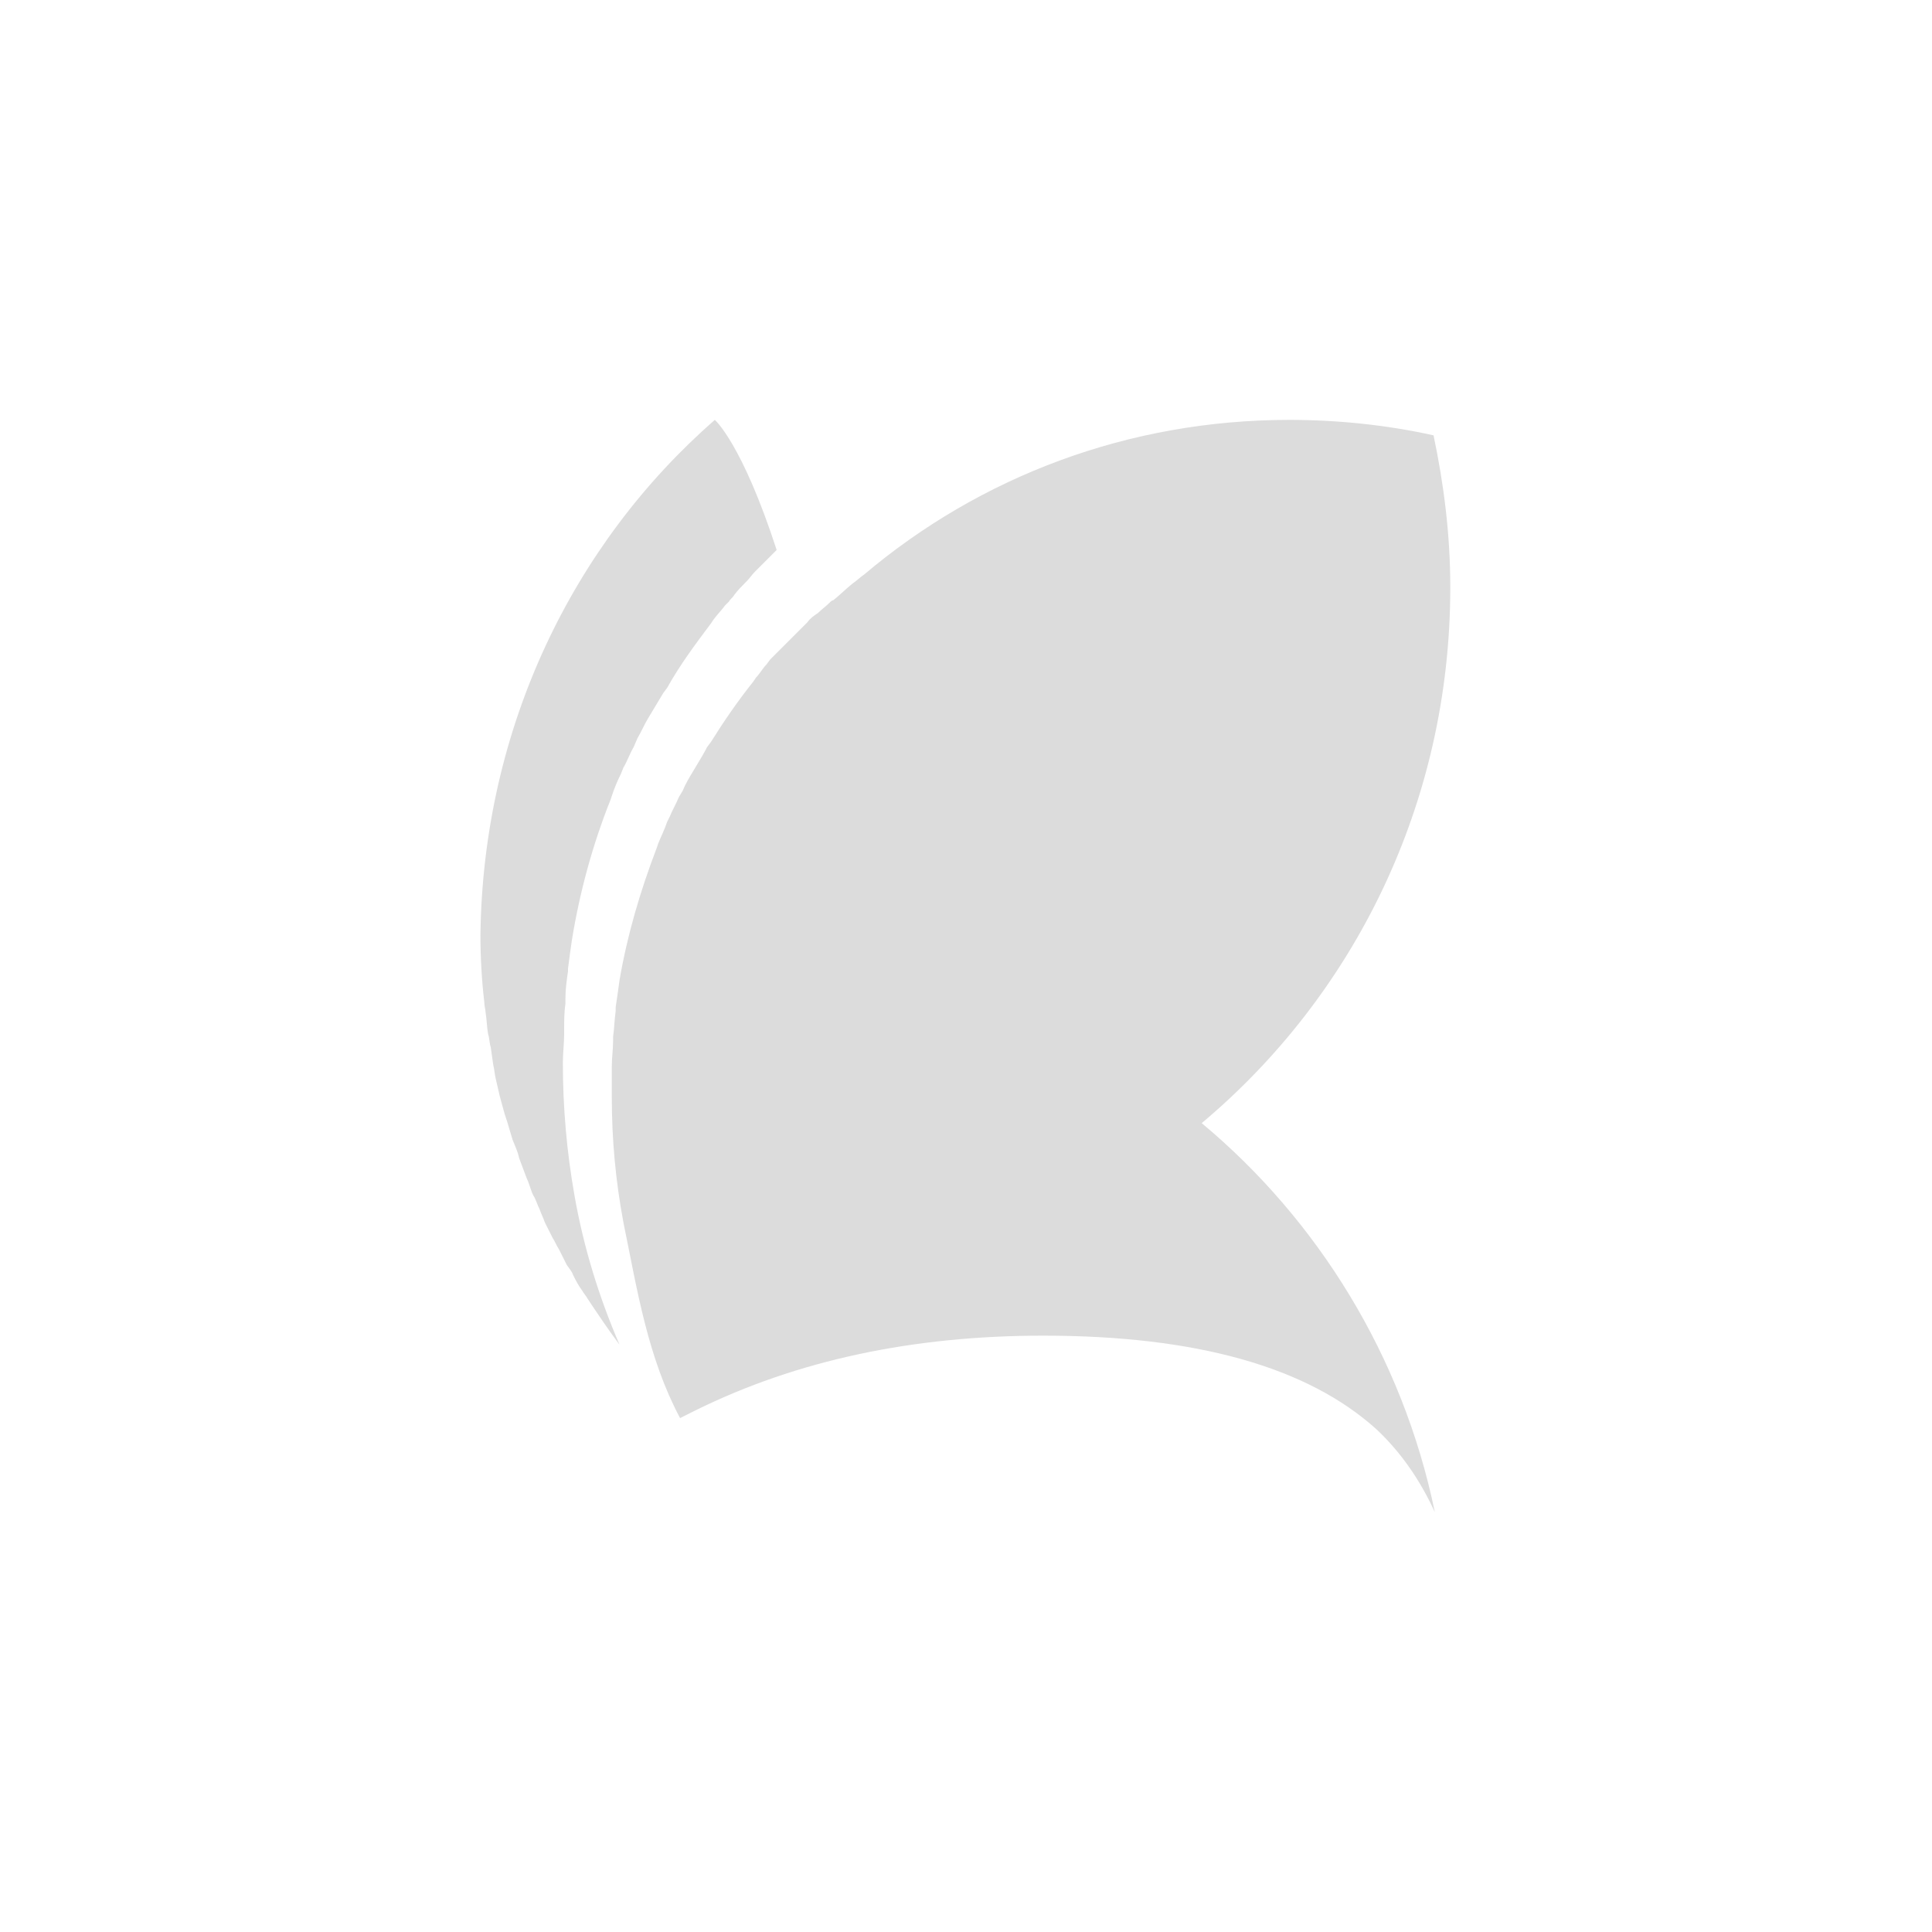 <?xml version="1.0" encoding="utf-8"?>
<!-- Generator: Adobe Illustrator 22.0.1, SVG Export Plug-In . SVG Version: 6.00 Build 0)  -->
<svg version="1.1" id="Livello_1" xmlns="http://www.w3.org/2000/svg" xmlns:xlink="http://www.w3.org/1999/xlink" x="0px" y="0px"
	 viewBox="0 0 150 150" style="enable-background:new 0 0 150 150;" xml:space="preserve">
<style type="text/css">
	.st0{fill:#DCDCDC;}
</style>
<g id="Page-1">
	<g id="Group-22" transform="translate(-38, -33)">
		<path id="Combined-Shape" class="st0" d="M138.1,65.6c3.8,0,7.6,0.4,11.2,1.2c0.8,3.8,1.3,7.7,1.3,11.8c0,16.8-7.5,31.7-19.3,41.6
			c9,7.5,15.6,18.1,18.1,30.2c-1.2-2.6-2.7-4.7-4.5-6.4c-5.4-4.9-14.1-7.3-25.9-7.3c-10.1,0-19.1,1.9-27,5.8
			c-0.4,0.2-0.8,0.4-1.2,0.6c-2.5-4.7-3.3-9.8-4.4-15.2c-0.6-3.2-0.9-6.4-0.9-9.7c0-0.7,0-1.4,0-2.1v-0.3c0-0.7,0.1-1.3,0.1-2l0-0.3
			c0.1-0.7,0.1-1.3,0.2-2l0-0.3c0.1-0.7,0.2-1.3,0.3-2.1c0.6-3.5,1.6-6.9,2.9-10.3l0.1-0.3c0.2-0.5,0.5-1.1,0.7-1.7l0.2-0.4
			c0.2-0.5,0.5-1,0.7-1.5l0.3-0.5c0.2-0.5,0.5-1,0.8-1.5l0.3-0.5c0.3-0.5,0.6-1,0.8-1.4l0.3-0.4c1-1.6,2.1-3.2,3.3-4.7l0.2-0.3
			c0.3-0.3,0.5-0.7,0.8-1l0.3-0.4l0.4-0.4l0,0c0.3-0.3,0.6-0.6,0.9-0.9l0.1-0.1l0.6-0.6l0,0c0.3-0.3,0.6-0.6,0.9-0.9
			c0.2-0.3,0.5-0.5,0.8-0.7c0.3-0.3,0.6-0.5,0.9-0.8c0.1-0.1,0.2-0.2,0.3-0.2c0,0,0,0,0,0c0.5-0.4,1-0.9,1.5-1.3
			c0.3-0.2,0.6-0.5,0.9-0.7l0,0l0,0C114.1,70,125.6,65.6,138.1,65.6z M93.5,65.6c0,0,2.1,1.8,4.8,10.1c0,0-0.5,0.5-0.8,0.8
			c-0.3,0.3-0.6,0.6-0.9,0.9c-0.2,0.2-0.4,0.5-0.6,0.7l0,0l-0.1,0.1c-0.3,0.3-0.6,0.6-0.9,1c-0.1,0.2-0.3,0.3-0.4,0.5l0,0L94.3,80
			c-0.3,0.4-0.6,0.7-0.9,1.1l0,0l-0.2,0.3c-1.2,1.6-2.4,3.2-3.4,5l0,0l-0.3,0.4c-0.3,0.5-0.6,1-0.9,1.5l0,0l-0.3,0.5
			c-0.3,0.5-0.5,1-0.8,1.5l0,0L87.2,91c-0.3,0.5-0.5,1.1-0.8,1.6l0,0l-0.2,0.5c-0.3,0.6-0.5,1.1-0.7,1.7l0,0l-0.1,0.3
			c-1.4,3.5-2.4,7.2-3,10.9c-0.1,0.7-0.2,1.4-0.3,2.2l0,0l0,0.2c-0.1,0.7-0.2,1.4-0.2,2.1l0,0l0,0.4c-0.1,0.7-0.1,1.4-0.1,2.1l0,0
			v0.3c0,0.7-0.1,1.5-0.1,2.2c0,3.5,0.3,6.9,0.9,10.3c0.7,4,1.9,7.9,3.5,11.6c-0.9-1.2-1.7-2.4-2.5-3.6c-0.1-0.2-0.3-0.4-0.4-0.6
			c-0.3-0.4-0.5-0.8-0.7-1.2c-0.1-0.3-0.3-0.5-0.5-0.8c-0.2-0.4-0.4-0.8-0.6-1.2c-0.2-0.3-0.3-0.6-0.5-0.9c-0.2-0.4-0.4-0.8-0.6-1.2
			c-0.1-0.3-0.3-0.7-0.4-1c-0.2-0.4-0.3-0.8-0.5-1.1c-0.2-0.4-0.3-0.9-0.5-1.3c-0.2-0.5-0.4-1.1-0.6-1.6c-0.1-0.5-0.3-0.9-0.5-1.4
			c-0.1-0.3-0.2-0.7-0.3-1c-0.1-0.4-0.3-0.9-0.4-1.3c-0.1-0.4-0.2-0.7-0.3-1.1c-0.1-0.4-0.2-0.9-0.3-1.3c-0.1-0.4-0.1-0.7-0.2-1.1
			l0,0l-0.2-1.4c-0.1-0.3-0.1-0.7-0.2-1c-0.1-0.5-0.1-1.1-0.2-1.7c0-0.2-0.1-0.5-0.1-0.8l0,0v0c-0.2-1.7-0.3-3.5-0.3-5.2
			C75.5,89.5,82.5,75.2,93.5,65.6z"/>
	</g>
</g>
</svg>
